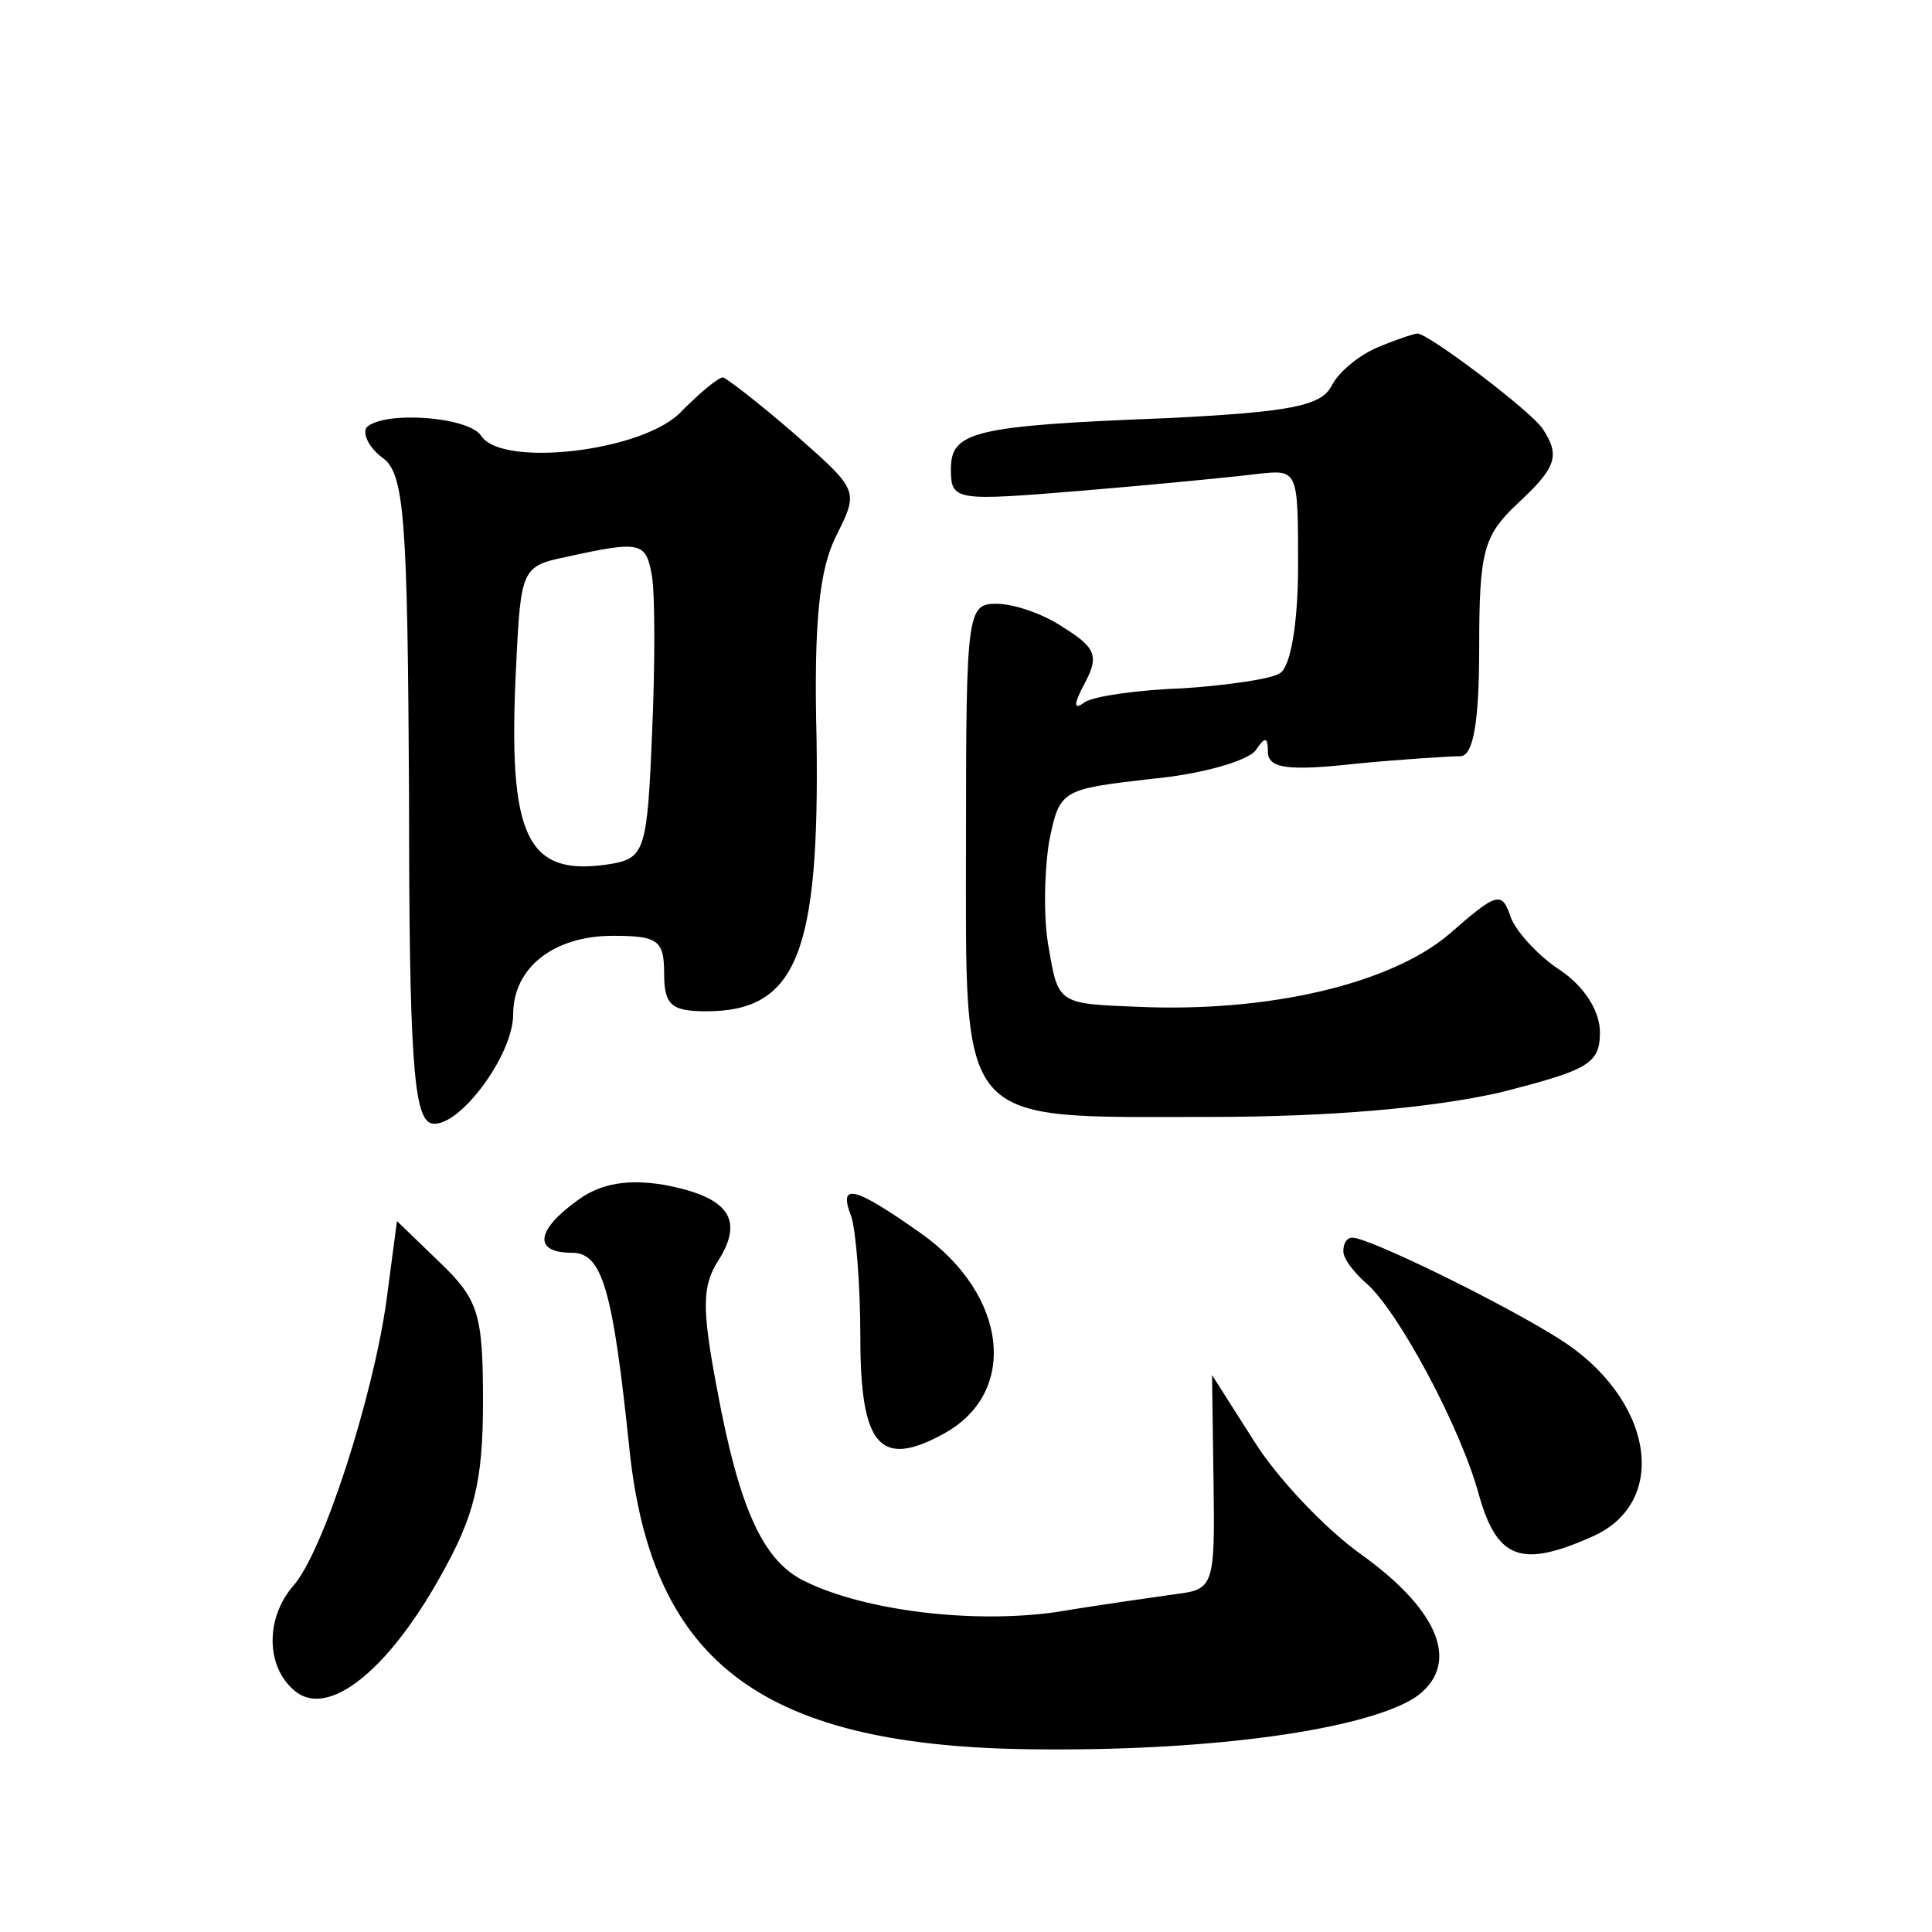 <?xml version="1.0" standalone="no"?>
<!DOCTYPE svg PUBLIC "-//W3C//DTD SVG 20010904//EN"
 "http://www.w3.org/TR/2001/REC-SVG-20010904/DTD/svg10.dtd">
<svg version="1.0" xmlns="http://www.w3.org/2000/svg"
 width="128pt" height="128pt" viewBox="0 0 128 128"
 preserveAspectRatio="xMidYMid meet">
<g transform="translate(0,128) scale(0.1,-0.1)"
fill="#0" stroke="none">
<path d="M913 1050 c-12 -5 -26 -16 -31 -26 -7 -13 -28 -17 -108 -21 -130 -5 -144
-9 -144 -34 0 -21 3 -21 88 -14 48 4 99 9 115 11 27 3 27 3 27 -61 0 -38 -5 -67
-12 -71 -6 -4 -35 -8 -64 -10 -29 -1 -58 -5 -65 -9 -8 -6 -8 -2 0 13 9 17 7 23
-14 36 -13 9 -33 16 -45 16 -19 0 -20 -6 -20 -153 0 -196 -8 -187 161 -187 81 0
147 6 192 16 59 15 67 19 67 40 0 14 -10 30 -26 41 -14 9 -29 25 -33 35 -6 18 -9
17 -41 -11 -39 -33 -120 -52 -207 -48 -51 2 -52 2 -58 38 -4 20 -3 52 0 71 7 35
8 35 68 42 33 3 64 12 69 19 6 9 8 9 8 -1 0 -11 13 -13 58 -8 31 3 63 5 70 5 8
1 12 22 12 72 0 64 3 74 25 95 26 24 29 32 17 50 -8 12 -77 64 -83 63 -2 0 -14
-4 -26 -9z M452 1008 c-24 -27 -119 -38 -133 -17 -8 13 -64 17 -76 6 -3 -4 1 -13
10 -20 15 -10 17 -39 18 -224 0 -171 3 -212 14 -217 17 -6 55 44 55 72 0 31 27
52 66 52 30 0 34 -3 34 -25 0 -21 5 -25 28 -25 60 0 75 39 73 180 -2 79 2 113 13
135 15 30 15 30 -27 67 -23 20 -45 37 -48 38 -3 0 -15 -10 -27 -22z m-20 -110 c2
-13 2 -60 0 -104 -3 -75 -5 -82 -25 -86 -58 -10 -71 15 -65 132 3 63 4 65 33 71
50 11 53 10 57 -13z M383 485 c-28 -20 -30 -35 -4 -35 20 0 27 -24 38 -130 15 -143
89 -198 272 -199 115 -1 214 13 248 34 31 21 18 57 -35 95 -24 17 -56 51 -71 75
l-28 44 1 -71 c1 -68 0 -71 -24 -74 -14 -2 -50 -7 -80 -12 -56 -8 -127 1 -166 20
-28 13 -44 47 -59 128 -10 53 -10 68 1 85 17 27 7 42 -36 50 -24 4 -42 1 -57 -10z
M564 474 c3 -9 6 -45 6 -80 0 -72 13 -87 55 -64 50 27 43 92 -15 133 -44 31 -55
34 -46 11z M256 418 c-9 -64 -42 -167 -62 -189 -18 -21 -18 -53 1 -69 22 -19 62
13 97 76 22 39 28 62 28 115 0 59 -3 68 -29 93 l-28 27 -7 -53z M890 451 c0 -5
7 -14 15 -21 21 -18 63 -96 75 -141 12 -42 28 -48 75 -27 52 23 40 92 -22 131 -38
24 -126 67 -137 67 -4 0 -6 -4 -6 -9z"/>
</g>
</svg>
